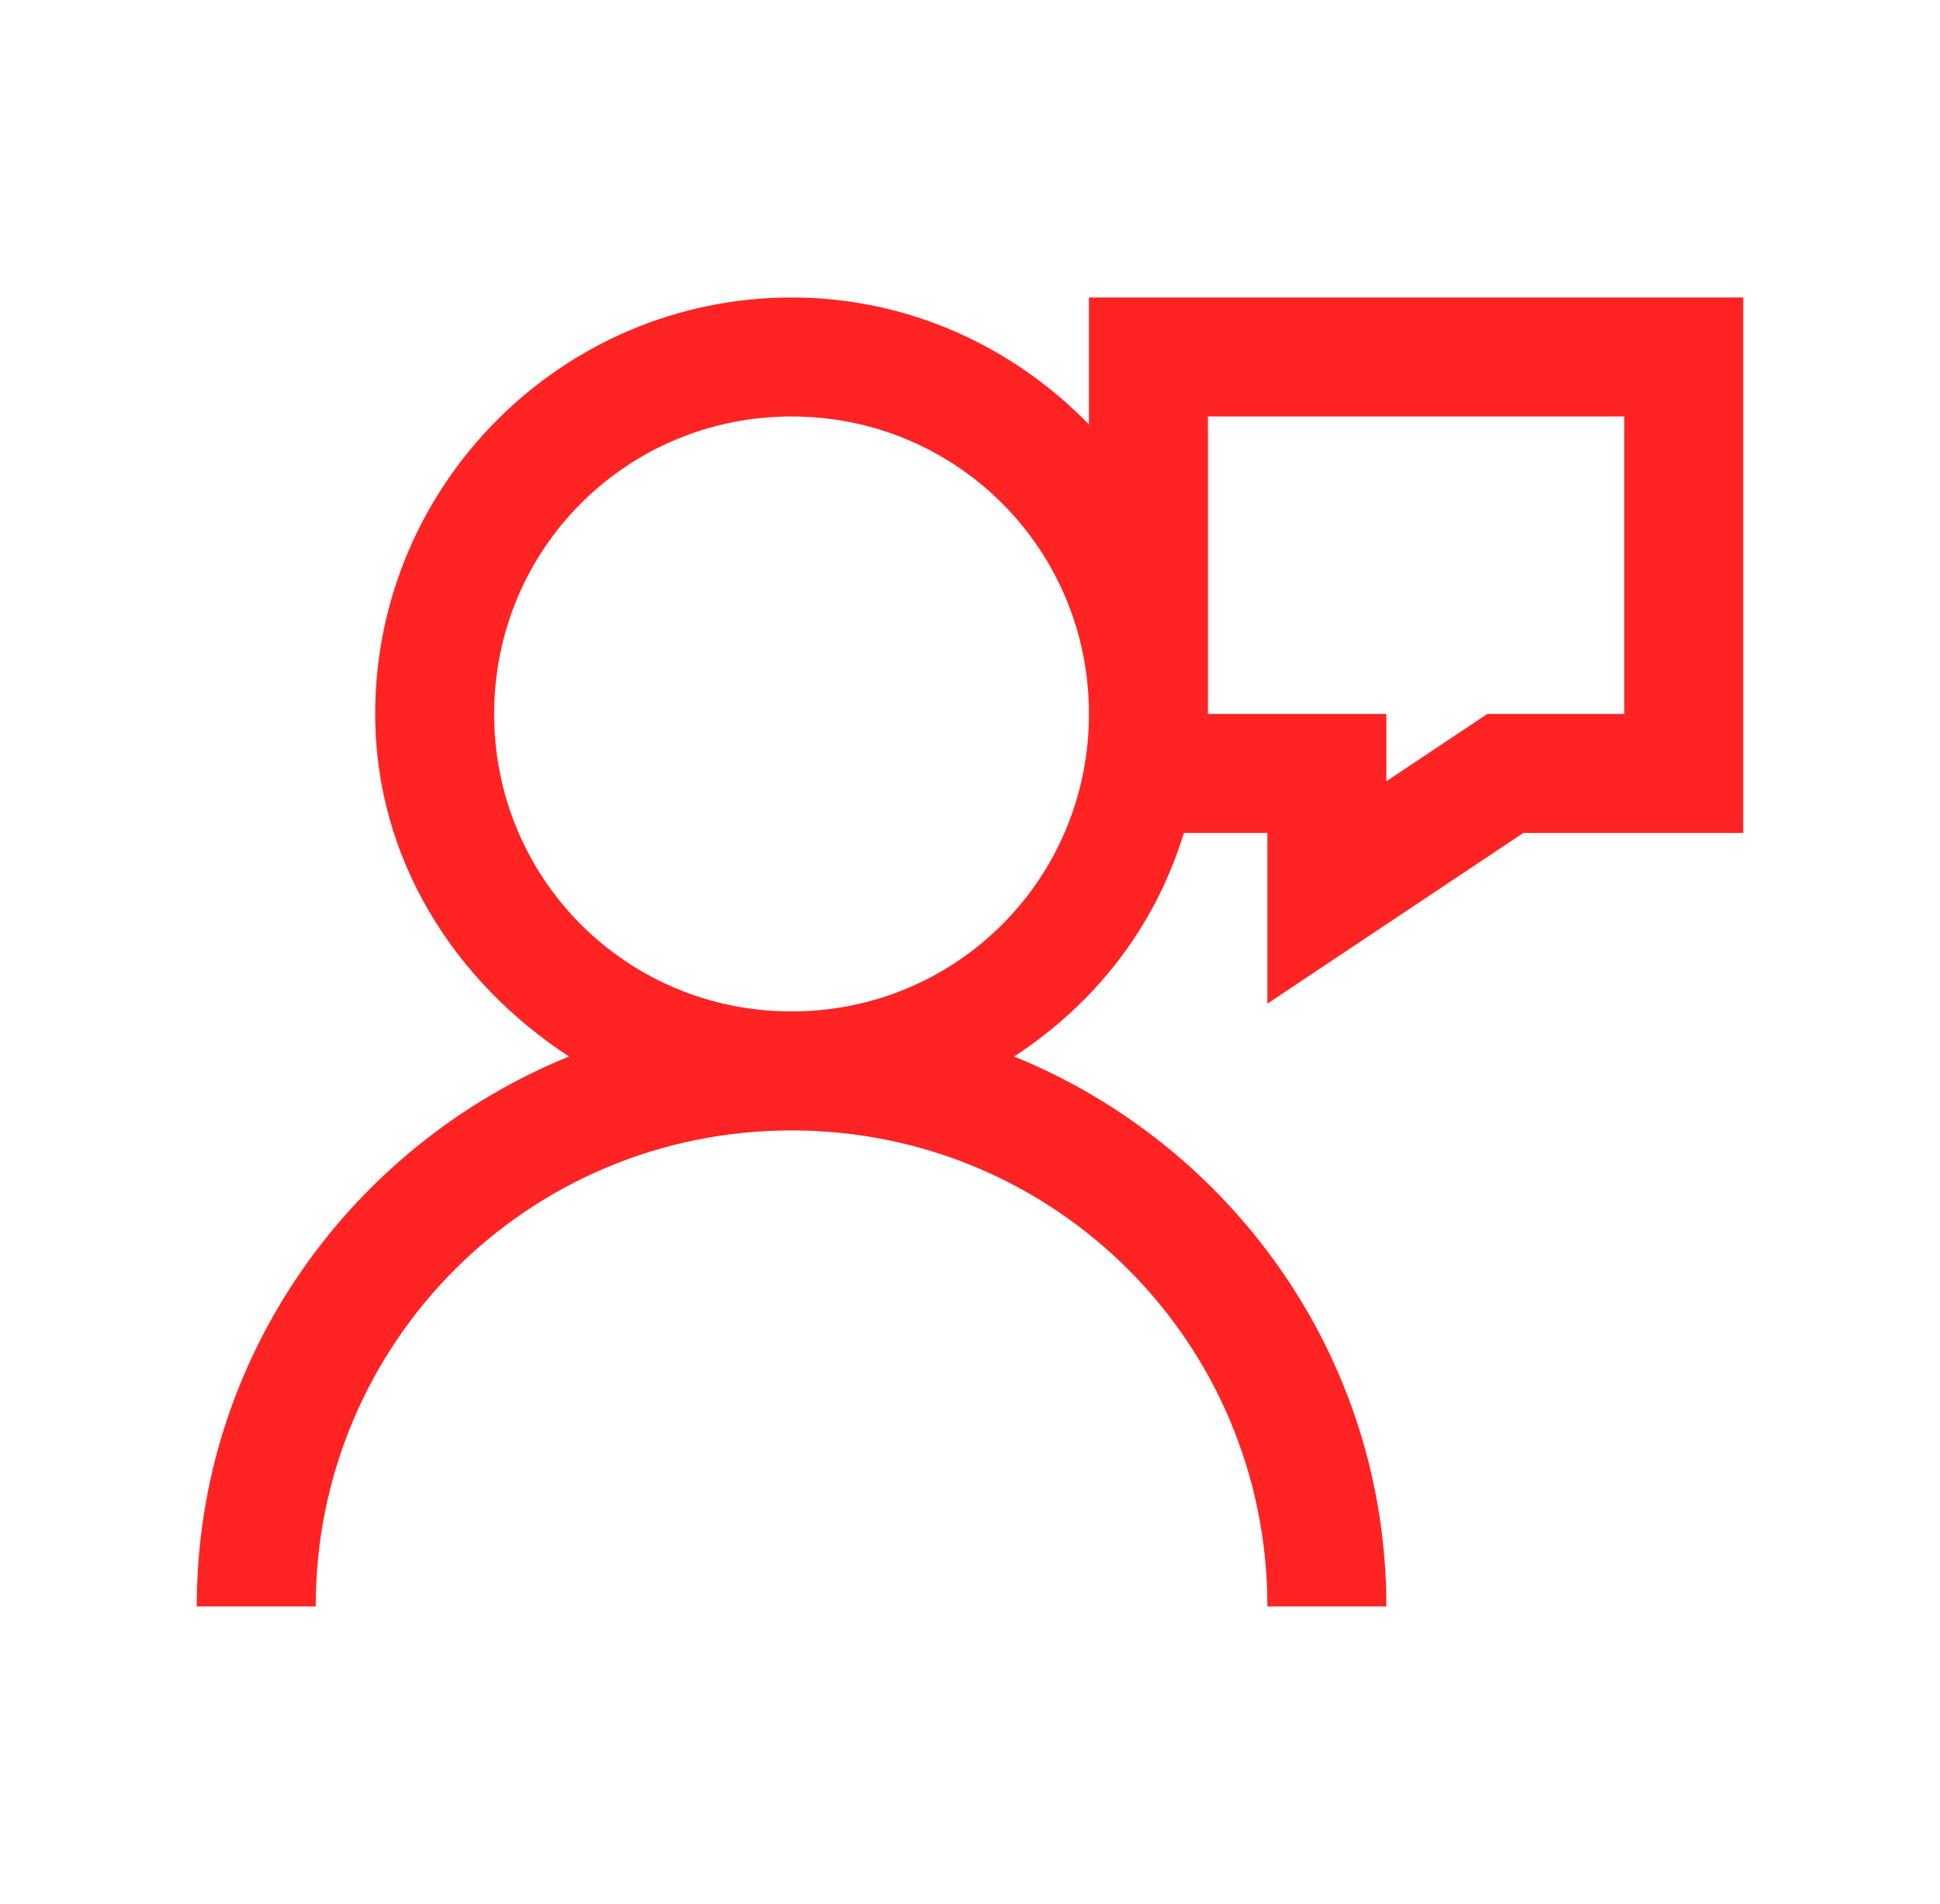 <svg width="53" height="52" viewBox="0 0 53 52" fill="none" xmlns="http://www.w3.org/2000/svg">
<g id="Consultation">
<path id="Vector" d="M21.625 8.125C15.362 8.125 10.25 13.237 10.25 19.5C10.25 23.478 12.434 26.822 15.544 28.856C9.599 31.275 5.375 37.075 5.375 43.875H8.625C8.625 36.675 14.425 30.875 21.625 30.875C28.825 30.875 34.625 36.675 34.625 43.875H37.875C37.875 37.075 33.651 31.275 27.706 28.856C29.916 27.411 31.555 25.326 32.343 22.75H34.625V27.412L41.617 22.75H47.625V8.125H46H29.75V11.594C27.681 9.467 24.813 8.125 21.625 8.125ZM21.625 11.375C26.132 11.375 29.75 14.993 29.75 19.5C29.75 24.007 26.132 27.625 21.625 27.625C17.118 27.625 13.5 24.007 13.5 19.5C13.5 14.993 17.118 11.375 21.625 11.375ZM33 11.375H44.375V19.5H40.633L37.875 21.338V19.5H33V11.375Z" fill="#FF2323"/>
</g>
</svg>
